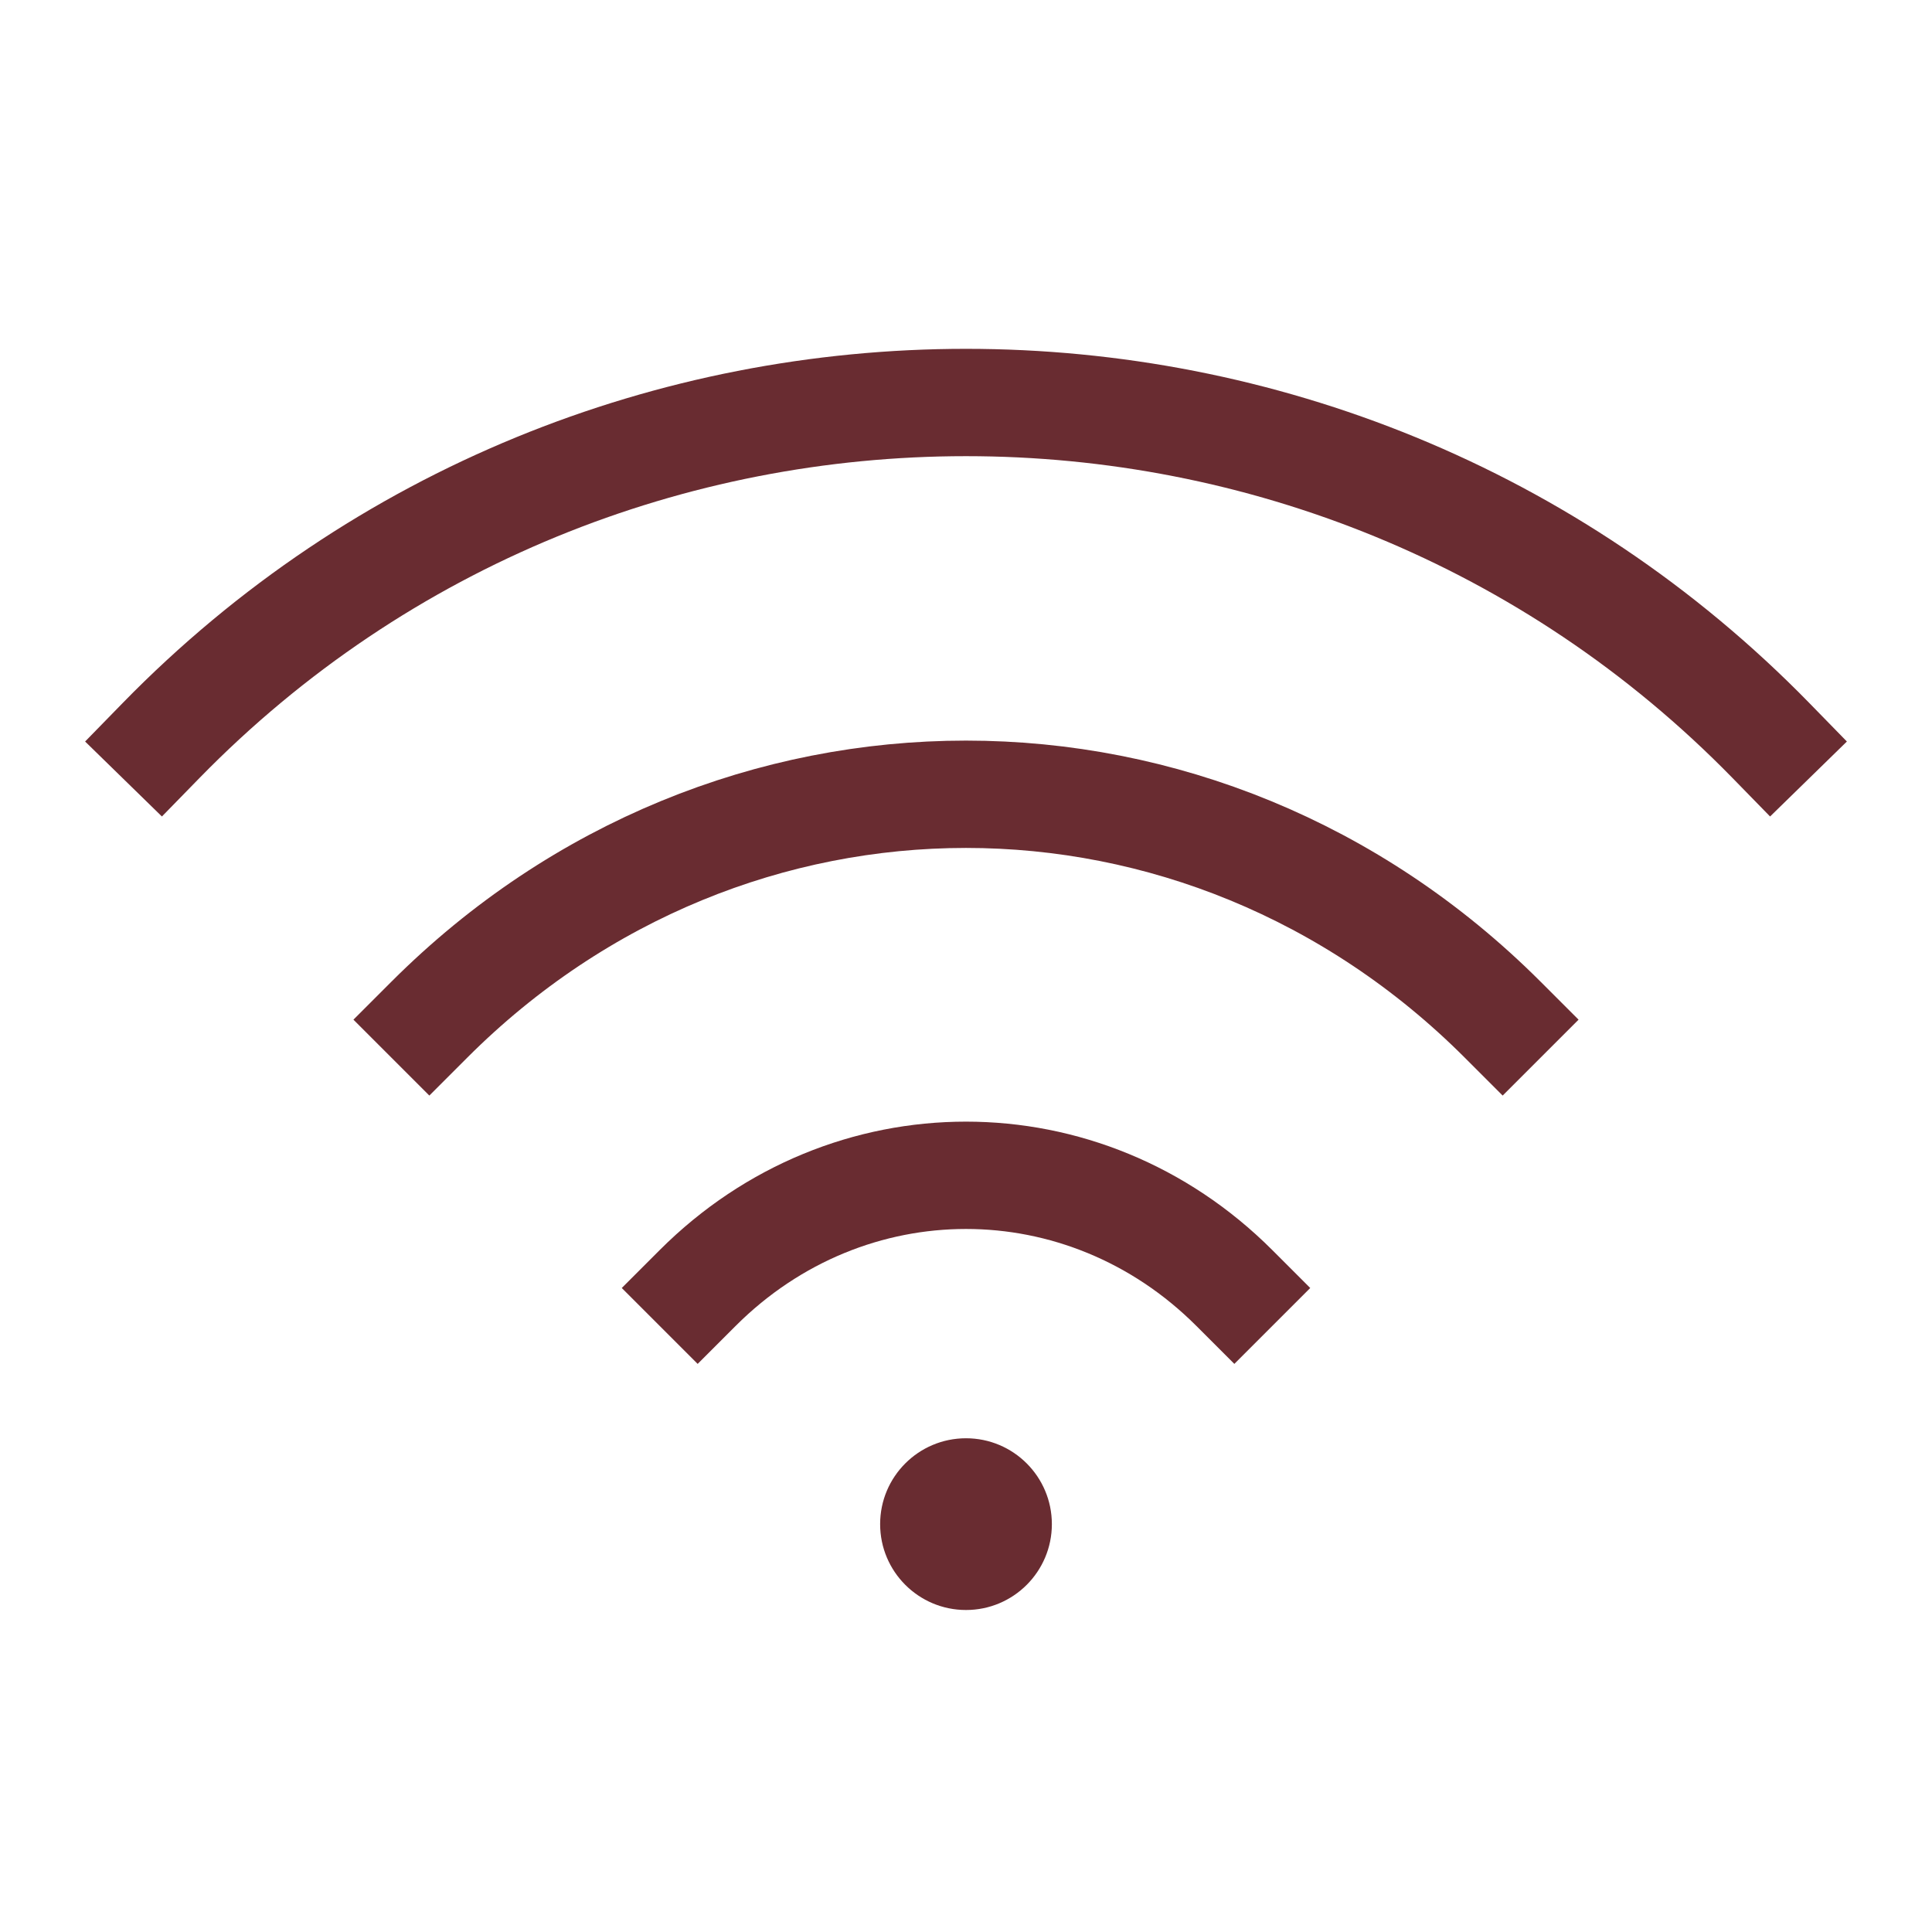 <?xml version="1.0" encoding="UTF-8"?> <svg xmlns="http://www.w3.org/2000/svg" xmlns:xlink="http://www.w3.org/1999/xlink" version="1.1" id="Слой_1" x="0px" y="0px" viewBox="0 0 18 18" style="enable-background:new 0 0 18 18;" xml:space="preserve"> <style type="text/css"> .st0{fill:none;stroke:#692C31;stroke-linecap:square;} .st1{fill:#692C31;} </style> <path class="st0" d="M1.5,6.9c4.1-4.2,10.9-4.2,15,0 M4,9.5c2.8-2.8,7.2-2.8,10,0 M6.5,12c1.4-1.4,3.6-1.4,5,0"></path> <circle class="st1" cx="9" cy="14.2" r="0.8"></circle> </svg> 